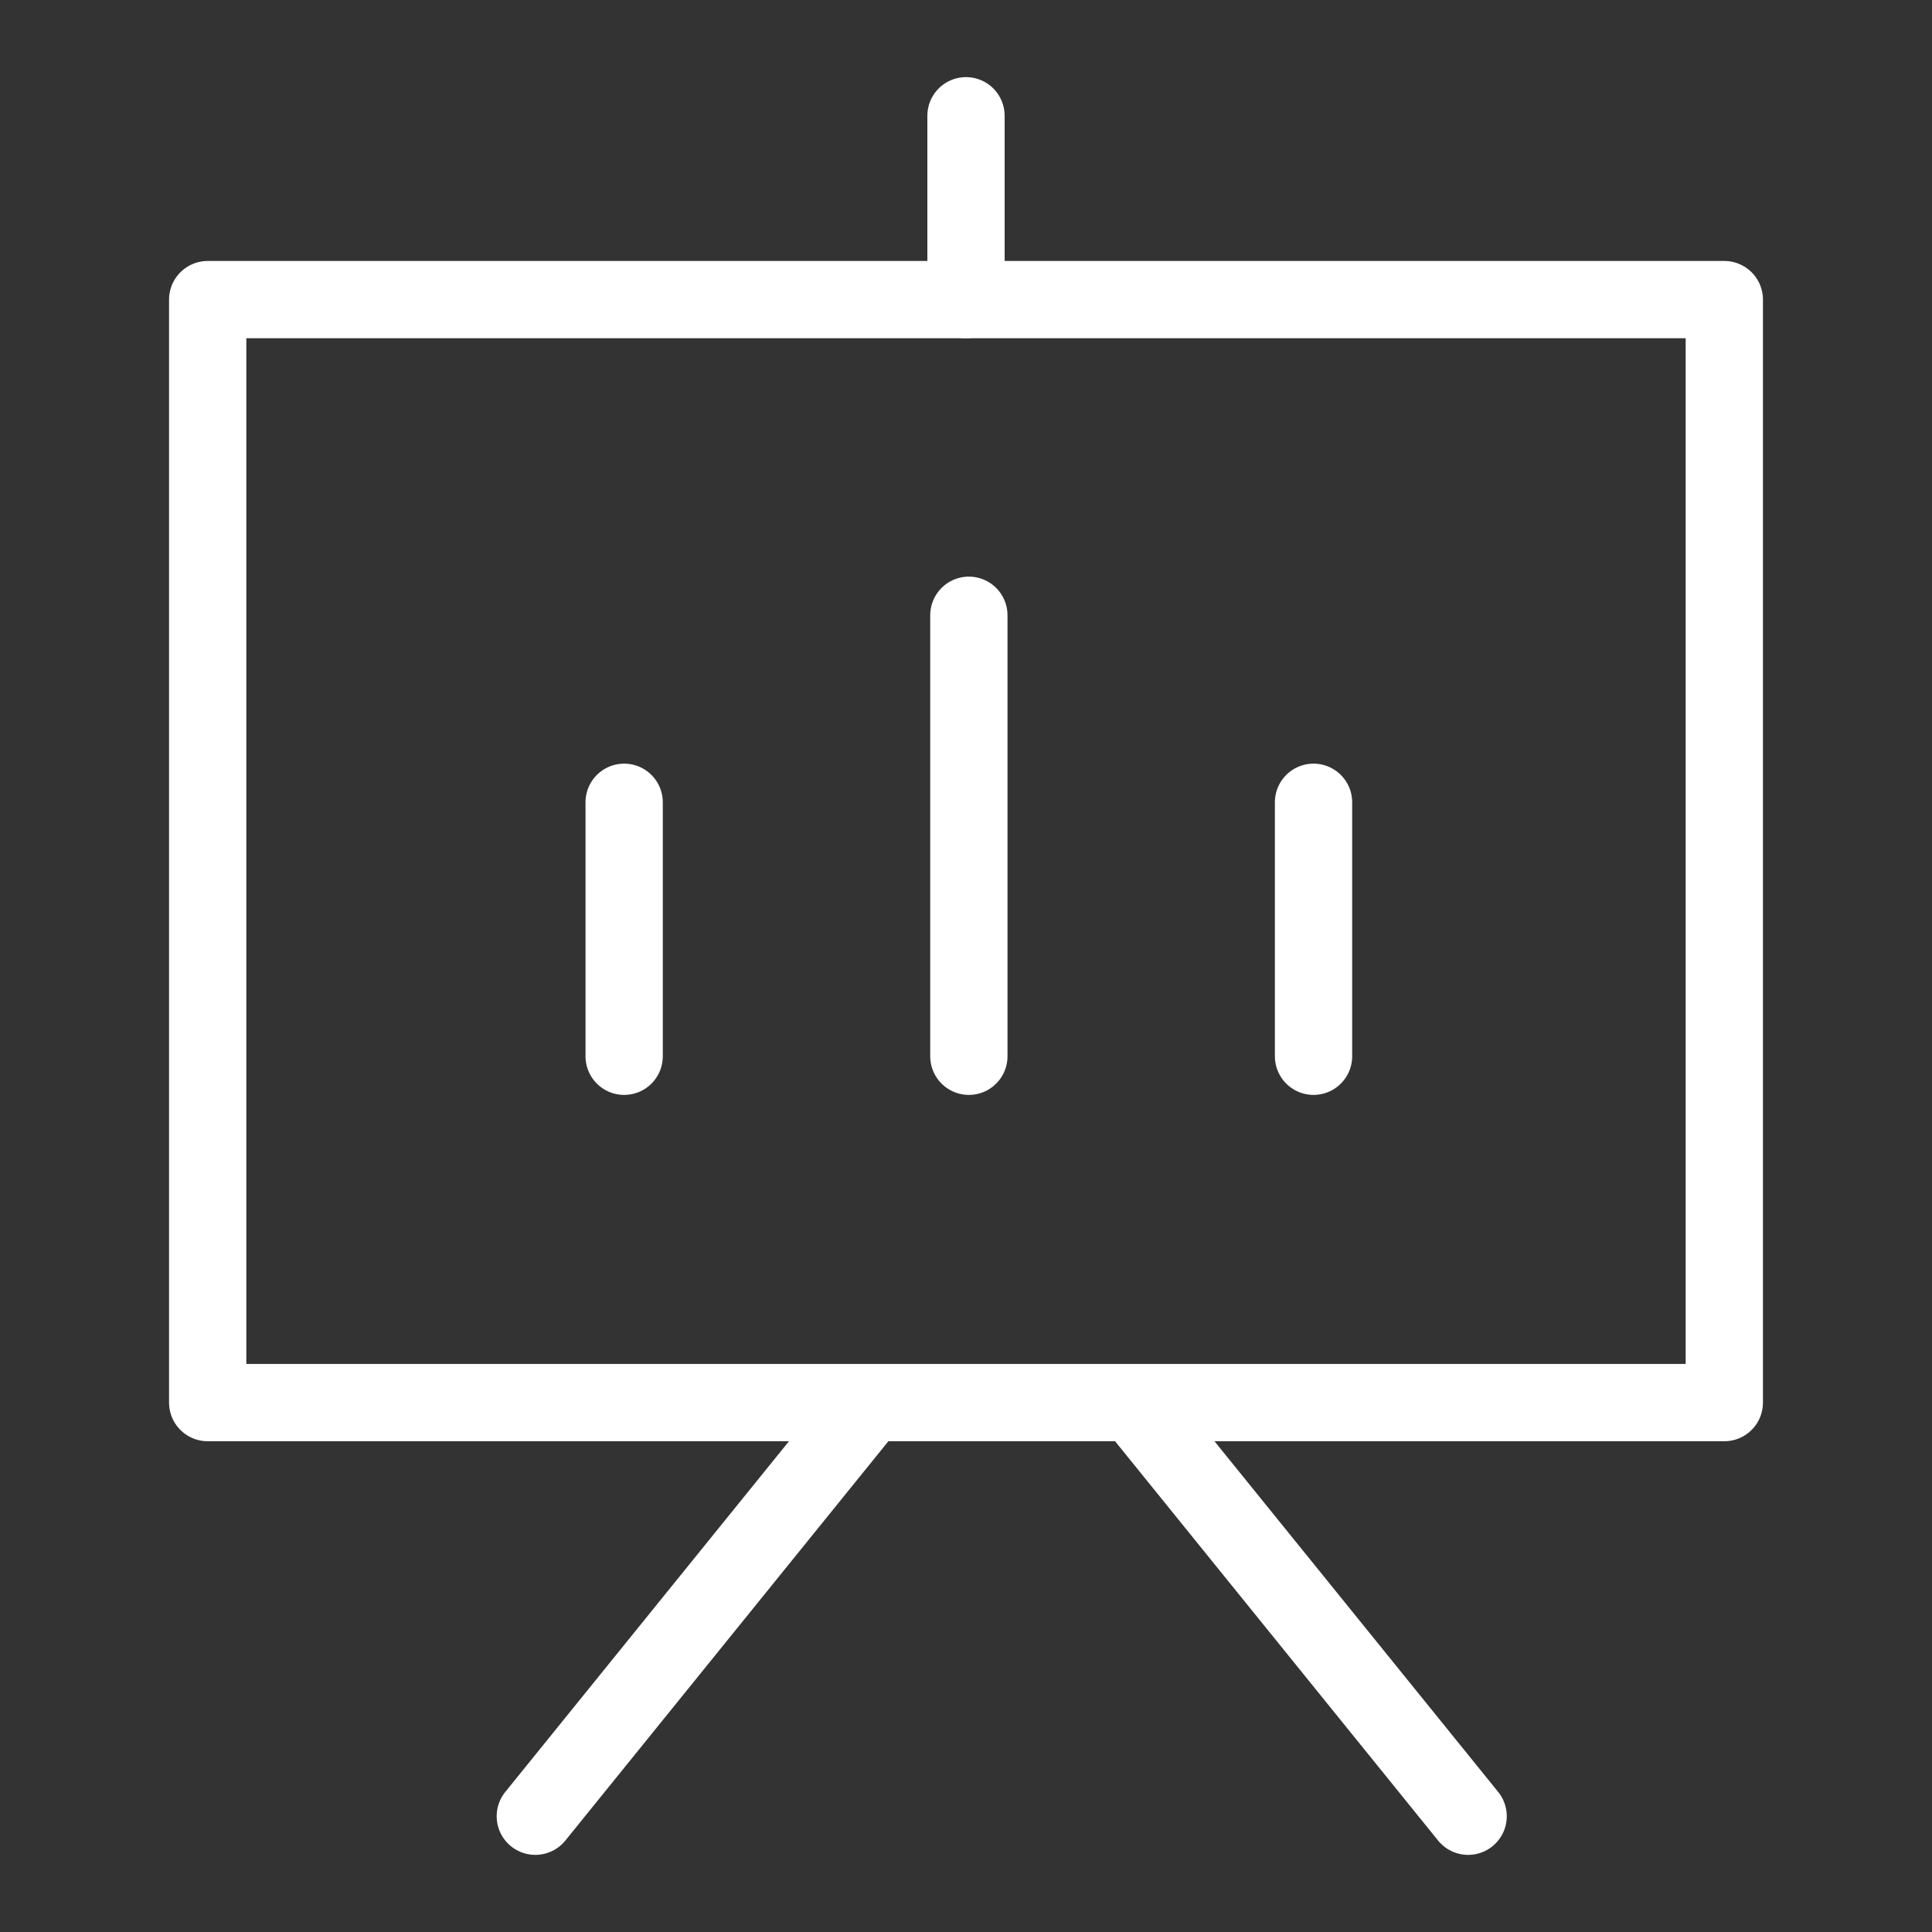 <?xml version="1.0" encoding="utf-8"?>
<!-- Generator: Adobe Illustrator 16.0.0, SVG Export Plug-In . SVG Version: 6.00 Build 0)  -->
<!DOCTYPE svg PUBLIC "-//W3C//DTD SVG 1.1//EN" "http://www.w3.org/Graphics/SVG/1.1/DTD/svg11.dtd">
<svg version="1.1" id="레이어_1" xmlns="http://www.w3.org/2000/svg" xmlns:xlink="http://www.w3.org/1999/xlink" x="0px"
	 y="0px" width="50px" height="50px" viewBox="0 0 50 50" enable-background="new 0 0 50 50" xml:space="preserve">
<rect x="0" y="0" width="50" height="50" fill="#333333" stroke="none"/>
<g>
	
		<rect x="5.375" y="7.754" fill="none" stroke="#FFFFFF" stroke-width="2" stroke-linecap="round" stroke-linejoin="round" stroke-miterlimit="10" width="39.25" height="28.545"/>
	
		<line fill="none" stroke="#FFFFFF" stroke-width="2" stroke-linecap="round" stroke-linejoin="round" stroke-miterlimit="10" x1="22.273" y1="36.597" x2="13.854" y2="47.004"/>
	
		<line fill="none" stroke="#FFFFFF" stroke-width="2" stroke-linecap="round" stroke-linejoin="round" stroke-miterlimit="10" x1="29.576" y1="36.597" x2="37.995" y2="47.004"/>
	
		<line fill="none" stroke="#FFFFFF" stroke-width="2" stroke-linecap="round" stroke-linejoin="round" stroke-miterlimit="10" x1="25.074" y1="15.923" x2="25.074" y2="27.336"/>
	
		<line fill="none" stroke="#FFFFFF" stroke-width="2" stroke-linecap="round" stroke-linejoin="round" stroke-miterlimit="10" x1="33.994" y1="20.763" x2="33.994" y2="27.336"/>
	
		<line fill="none" stroke="#FFFFFF" stroke-width="2" stroke-linecap="round" stroke-linejoin="round" stroke-miterlimit="10" x1="16.153" y1="20.763" x2="16.153" y2="27.336"/>
	
		<line fill="none" stroke="#FFFFFF" stroke-width="2" stroke-linecap="round" stroke-linejoin="round" stroke-miterlimit="10" x1="25" y1="7.754" x2="25" y2="2.996"/>
</g>
</svg>
